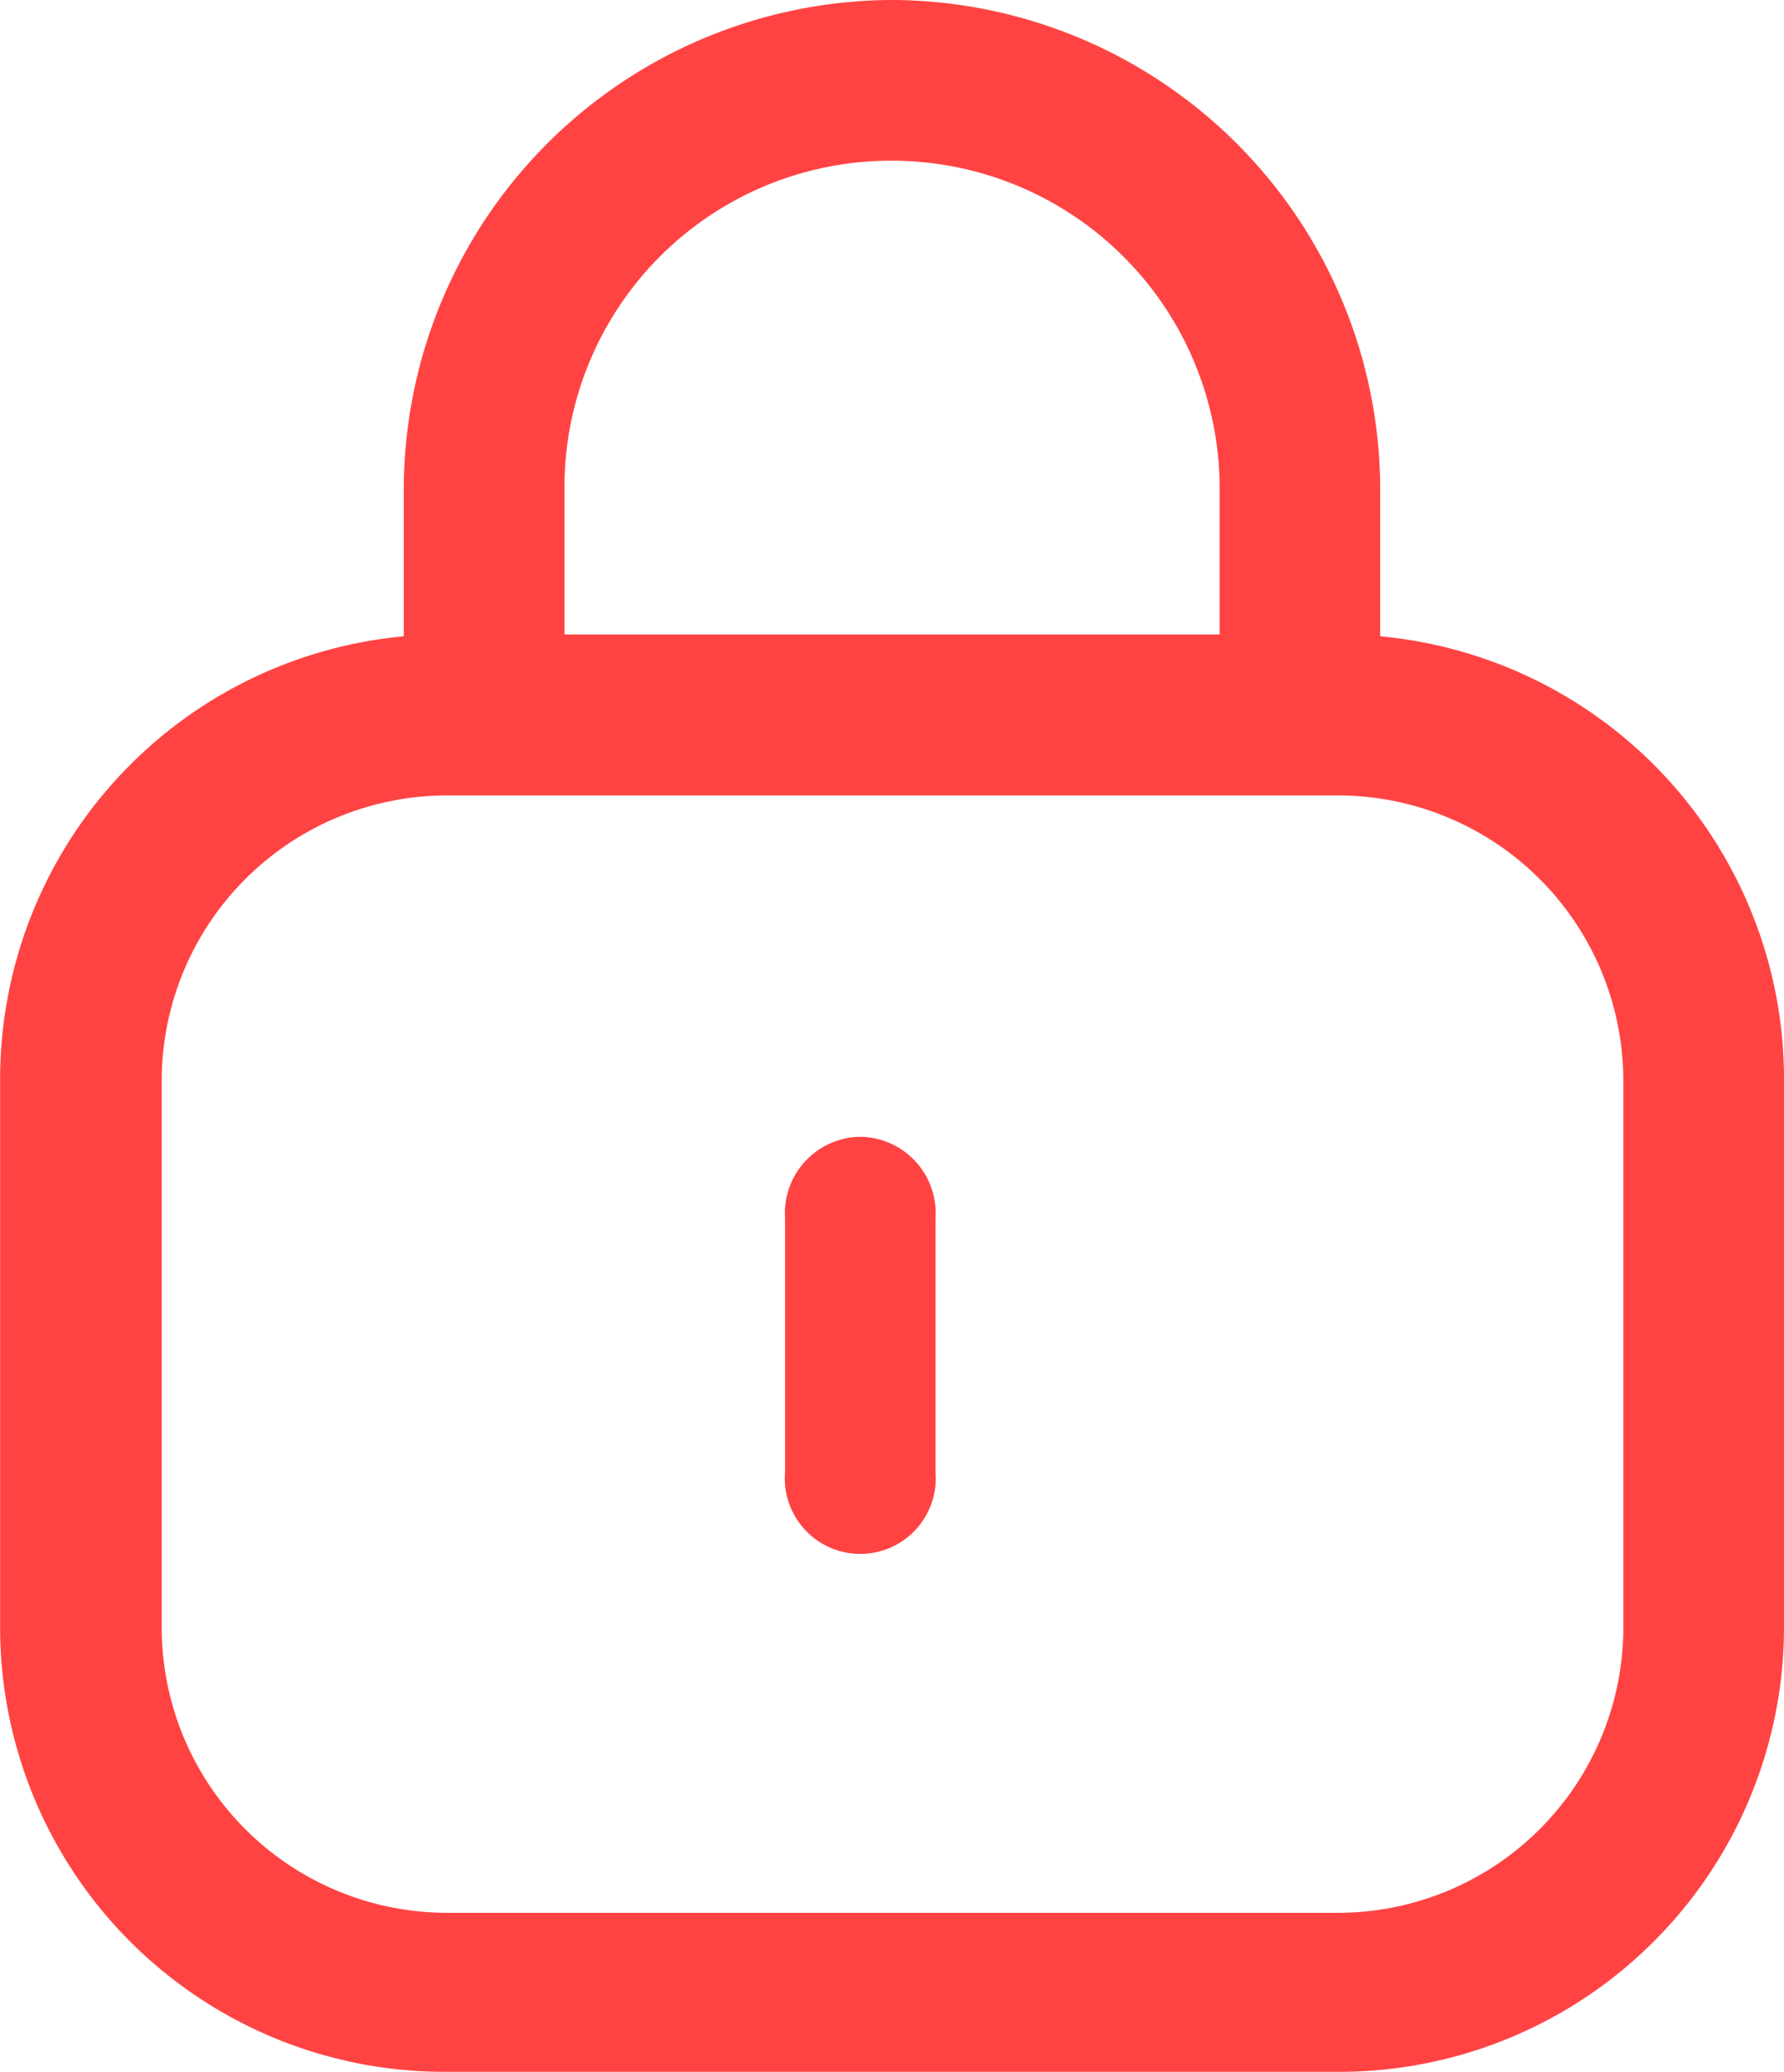 <svg xmlns="http://www.w3.org/2000/svg" width="13.78" height="16" viewBox="0 0 13.78 16">
  <g id="Groupe_266" data-name="Groupe 266" transform="translate(-119.8 24)">
    <path id="Tracé_100" data-name="Tracé 100" d="M130.461-19.086v-1.143A3.784,3.784,0,0,0,126.69-24a3.784,3.784,0,0,0-3.771,3.771v1.143a3.434,3.434,0,0,0-3.118,3.429v4.229A3.432,3.432,0,0,0,123.245-8h6.89a3.435,3.435,0,0,0,3.445-3.445v-4.212A3.434,3.434,0,0,0,130.461-19.086Zm-3.771-3.673a2.533,2.533,0,0,1,2.531,2.531V-19.1h-5.061v-1.127A2.522,2.522,0,0,1,126.69-22.759Zm5.649,11.331a2.205,2.205,0,0,1-2.2,2.2h-6.89a2.205,2.205,0,0,1-2.2-2.2v-4.229a2.205,2.205,0,0,1,2.2-2.2h6.89a2.205,2.205,0,0,1,2.2,2.2Z" fill="#ff4343"/>
    <path id="Tracé_101" data-name="Tracé 101" d="M157.581,30a.59.59,0,0,0-.581.631V32.59a.583.583,0,1,0,1.162,0V30.631A.59.59,0,0,0,157.581,30Z" transform="translate(-31.136 -45.221)" fill="#ff4343"/>
  </g>
</svg>